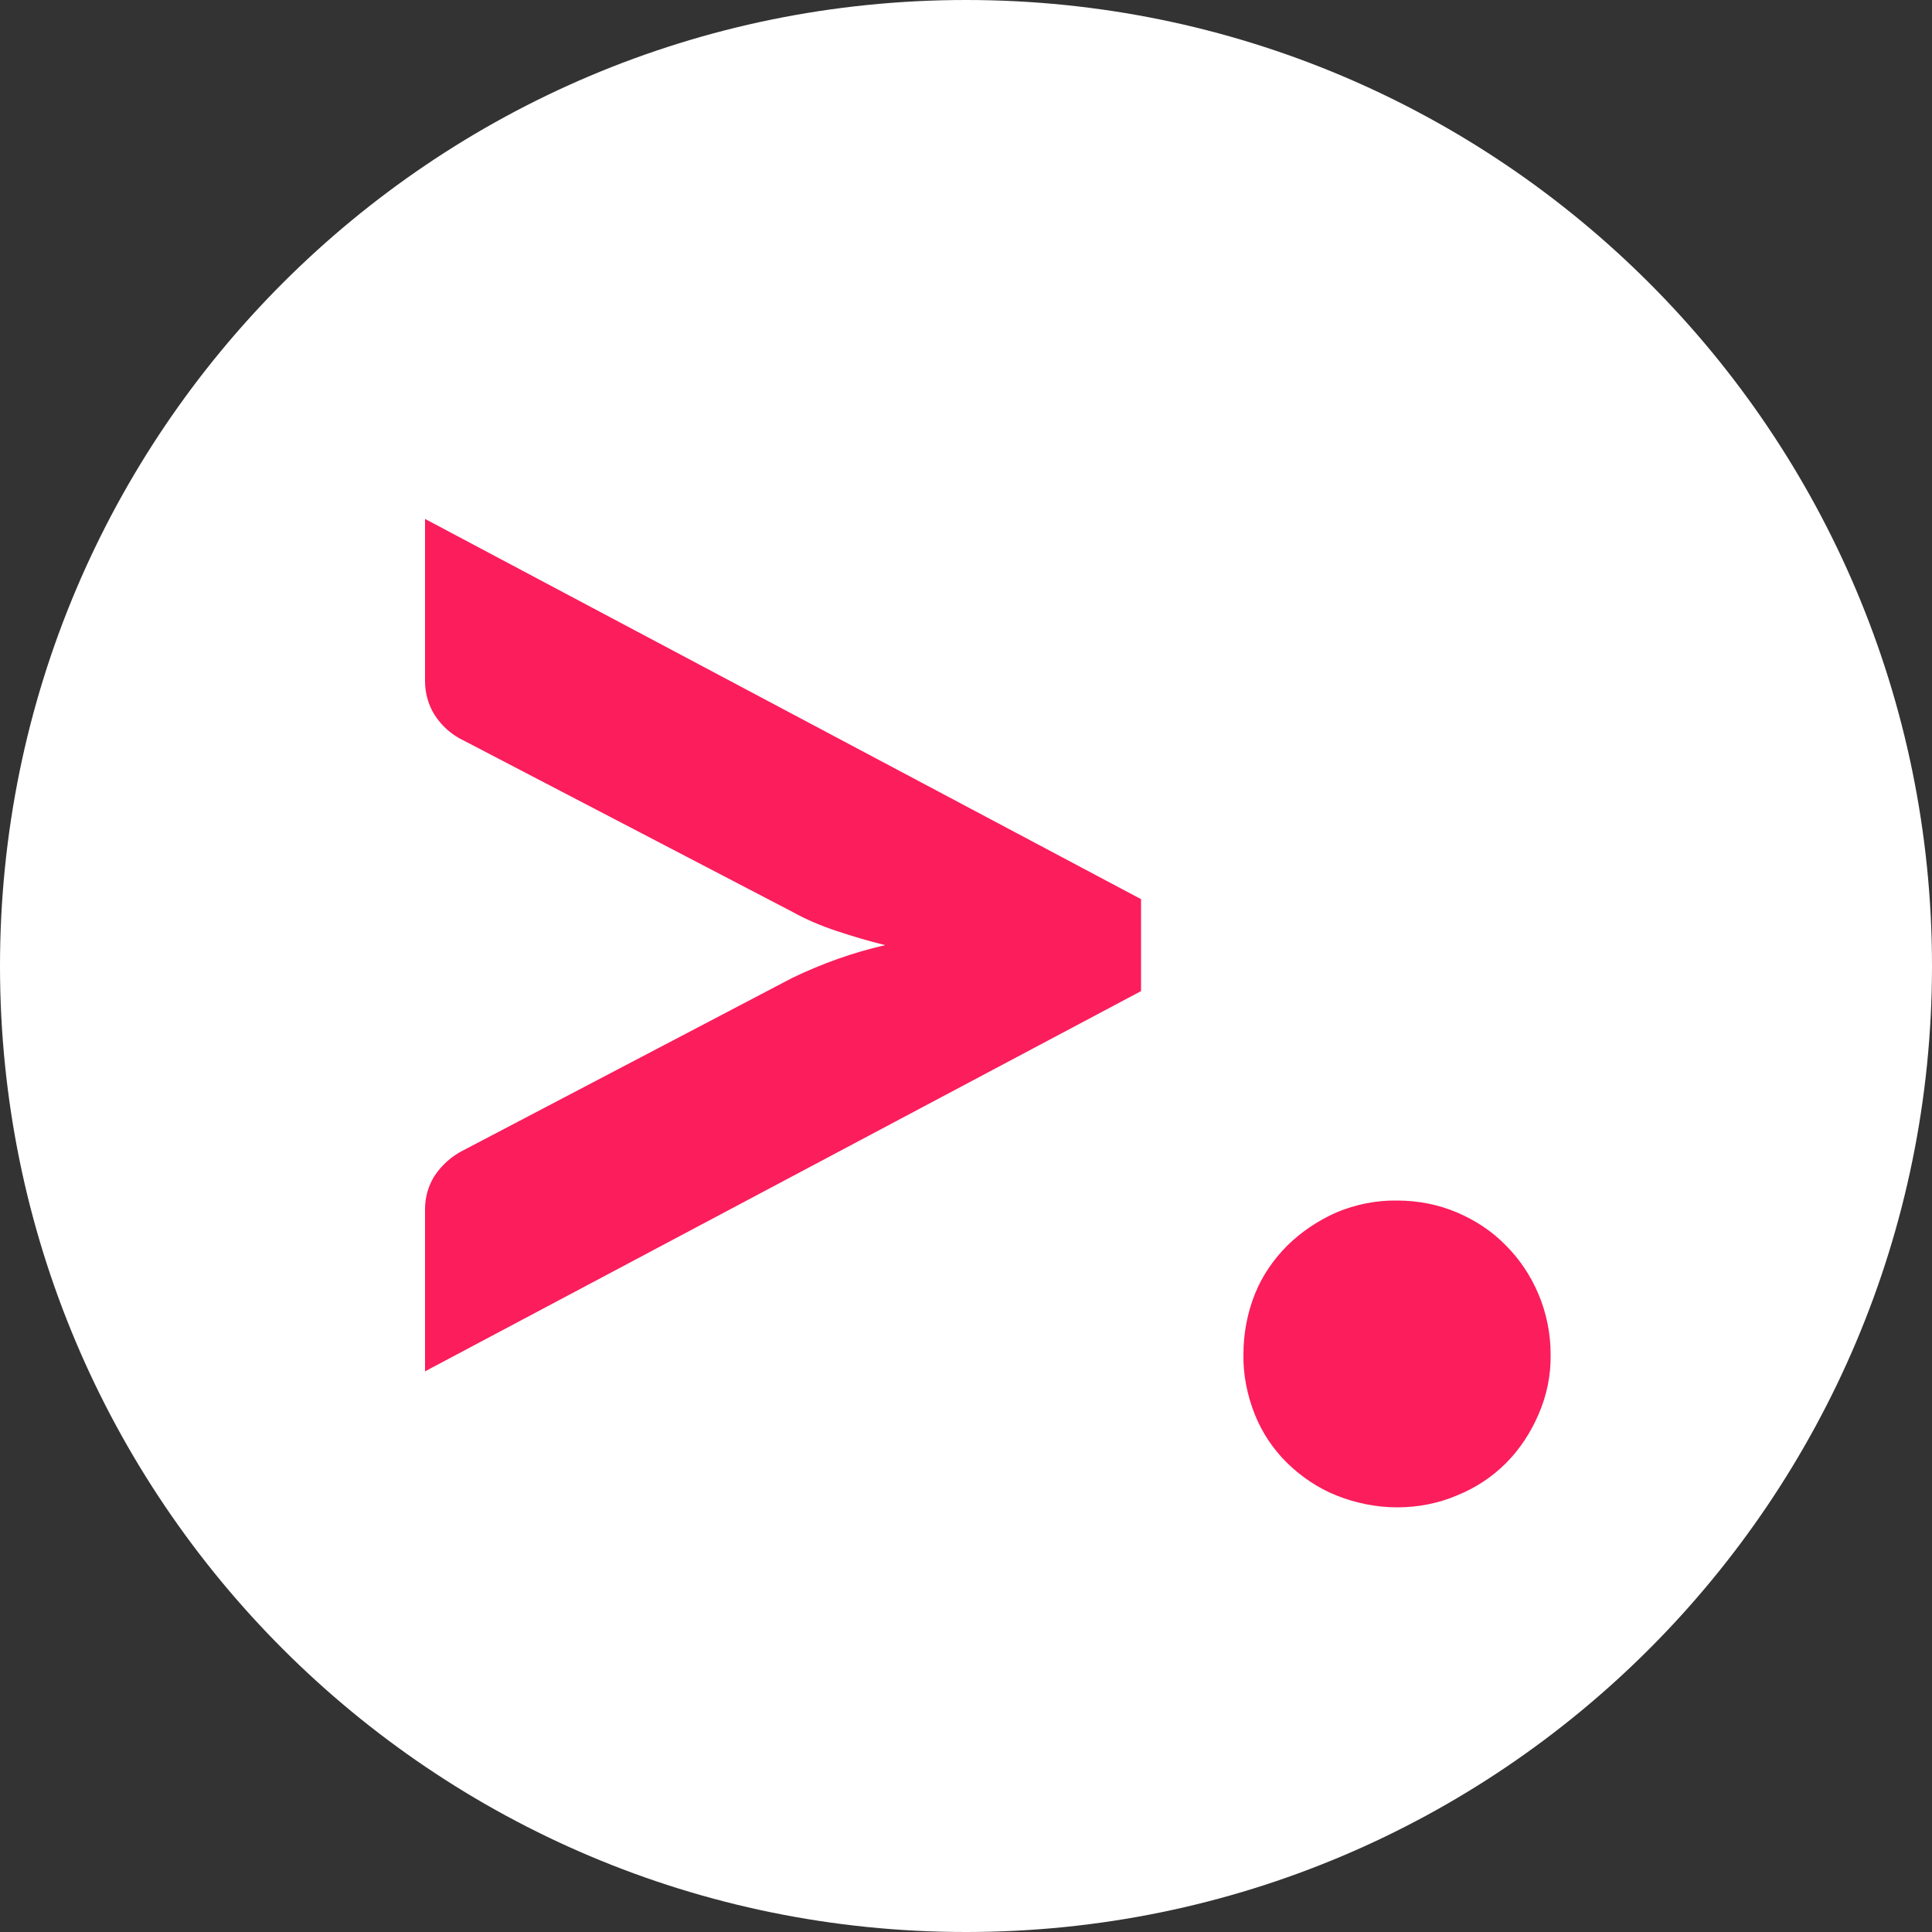 <?xml version="1.0" encoding="utf-8"?>
<!-- Generator: Adobe Illustrator 23.0.6, SVG Export Plug-In . SVG Version: 6.00 Build 0)  -->
<svg version="1.1" id="Ebene_1" xmlns="http://www.w3.org/2000/svg" xmlns:xlink="http://www.w3.org/1999/xlink" x="0px" y="0px"
	 viewBox="0 0 500 500" style="enable-background:new 0 0 500 500;" xml:space="preserve">
<rect x="0" y="0" width="500" height="500" fill="#333333" stroke="none"/>
<style type="text/css">
	.st0{fill-rule:evenodd;clip-rule:evenodd;fill:#FFFFFF;}
	.st1{fill:#FB1D5C;}
</style>
<title>Group</title>
<desc>Created with Sketch.</desc>
<g id="Page-2">
	<g id="Artboard" transform="translate(-185, -164)">
		<g id="Group" transform="translate(185, 164)">
			<path id="Rectangle" class="st0" d="M250,0L250,0c138.1,0,250,111.9,250,250l0,0c0,138.1-111.9,250-250,250l0,0
				C111.9,500,0,388.1,0,250l0,0C0,111.9,111.9,0,250,0z"/>
			<g id="tl-icon-o" transform="translate(110, 129)">
				<path id="arrow" class="st1" d="M0,225.9l0-42c0-3,0.8-5.9,2.4-8.5c1.9-2.9,4.6-5.3,7.7-6.8L95,124.1c7.7-3.7,15.7-6.6,24.1-8.5
					c-4.5-1.1-8.8-2.4-12.7-3.7c-3.9-1.3-7.7-2.9-11.3-4.9l-85-44.3c-3.2-1.5-5.8-3.8-7.7-6.8C0.8,53.3,0,50.3,0,47.3l0-42
					l185.3,98.4v23.8L0,225.9z"/>
				<path id="point" class="st1" d="M211.8,221.5c0-5.4,1-10.7,3-15.7c1.9-4.7,4.8-8.9,8.4-12.5c3.7-3.6,7.9-6.4,12.6-8.5
					c5-2.1,10.4-3.2,15.8-3.1c5.3,0,10.6,1,15.5,3.1c4.7,2,9,4.8,12.6,8.5c3.6,3.6,6.4,7.8,8.4,12.5c2.1,4.9,3.2,10.3,3.2,15.7
					c0.1,5.4-1,10.7-3.2,15.7c-2,4.6-4.8,8.9-8.4,12.5c-3.6,3.6-7.9,6.4-12.6,8.3c-4.9,2.1-10.2,3.1-15.5,3.1
					c-5.4,0-10.8-1.1-15.8-3.1c-4.7-1.9-9-4.8-12.6-8.3c-3.6-3.5-6.5-7.8-8.4-12.5C212.8,232.2,211.7,226.9,211.8,221.5z"/>
			</g>
		</g>
	</g>
</g>
</svg>
